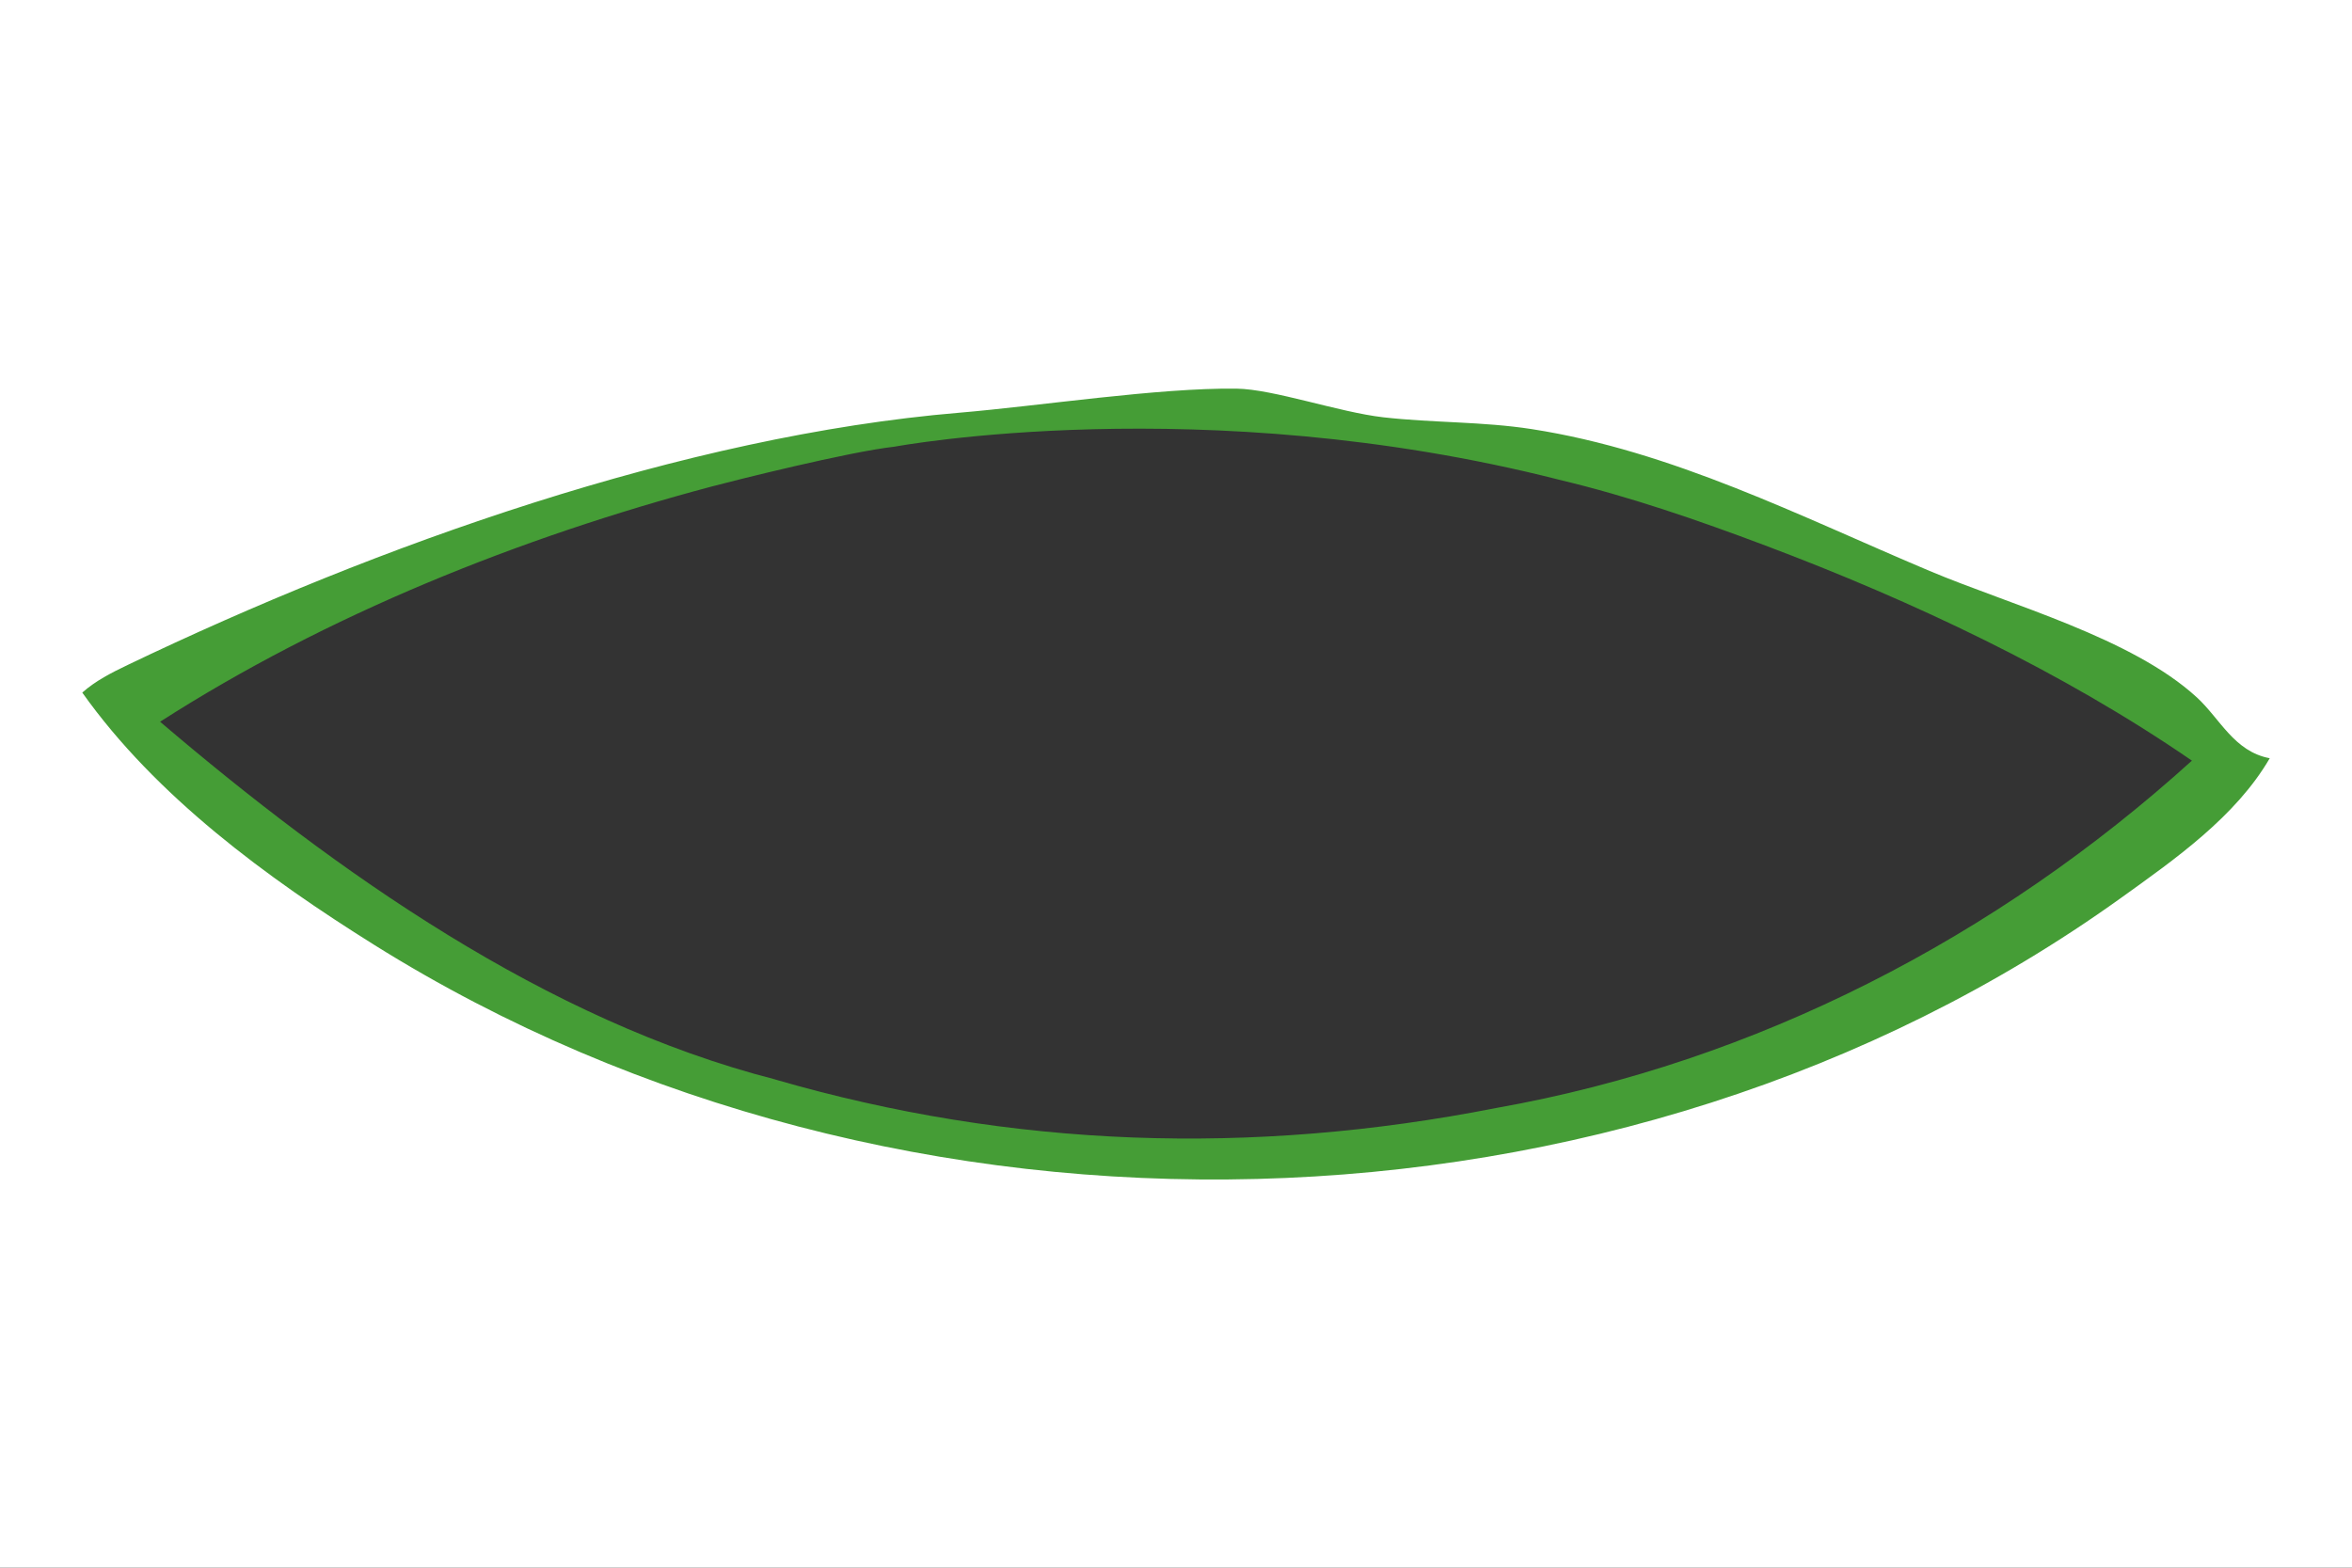 <svg xmlns="http://www.w3.org/2000/svg" id="a" viewBox="0 0 225 150"><rect x="0" y="0" width="225" height="150" fill="#333333" stroke="none"/><path d="m0,0v150.209h225.145V0H0Zm211.026,74.262c-19.531,17.686-42.868,29.343-67.486,33.712h-.004c-9.994,1.968-20.008,2.965-29.762,2.965-13.56,0-27.076-1.927-40.171-5.729l-.131-.038c-18.493-4.786-37.393-15.783-59.456-34.592l-2.052-1.749,2.269-1.456c14.944-9.59,33.401-17.463,53.376-22.768,1.993-.53,13.049-3.32,17.693-3.85,1.275-.229,10.274-1.741,23.602-1.741,14.087,0,27.766,1.658,40.655,4.927l.236.06c7.229,1.73,14.056,4.166,19.794,6.327,16.111,6.068,29.982,13.067,41.227,20.802l2.083,1.433-1.874,1.697Z" style="fill:#fff;"></path><path d="m210.157,66.728c-6.208-5.704-17.784-8.821-25.566-12.1-12.368-5.213-24.588-11.476-38.052-13.569-4.714-.733-9.474-.593-14.213-1.132-4.226-.482-10.52-2.695-14.042-2.741-7.475-.094-18.828,1.657-26.519,2.304-26.342,2.216-55.696,12.693-79.562,24.14-1.529.733-3.051,1.503-4.332,2.638,7.047,9.933,17.661,17.715,27.933,24.143,50.219,31.427,119.316,29.779,167.056-4.466,5.205-3.733,11.016-7.8,14.27-13.392v-.003c-3.408-.639-4.745-3.776-6.973-5.823Zm-67.005,39.283h-.002c-23.406,4.609-46.412,3.832-68.989-2.721l-.002-.006c-21.954-5.632-42.021-19.883-58.845-34.226,15.959-10.241,34.458-17.644,52.81-22.518,2.026-.539,13.029-3.309,17.457-3.802.004,0,29.436-5.493,63.489,3.143l.002.005c6.745,1.595,13.343,3.878,19.815,6.315,14.091,5.307,28.407,12.055,40.798,20.579-18.67,16.907-41.693,28.832-66.532,33.231Z" style="fill:#459d36;"></path></svg>